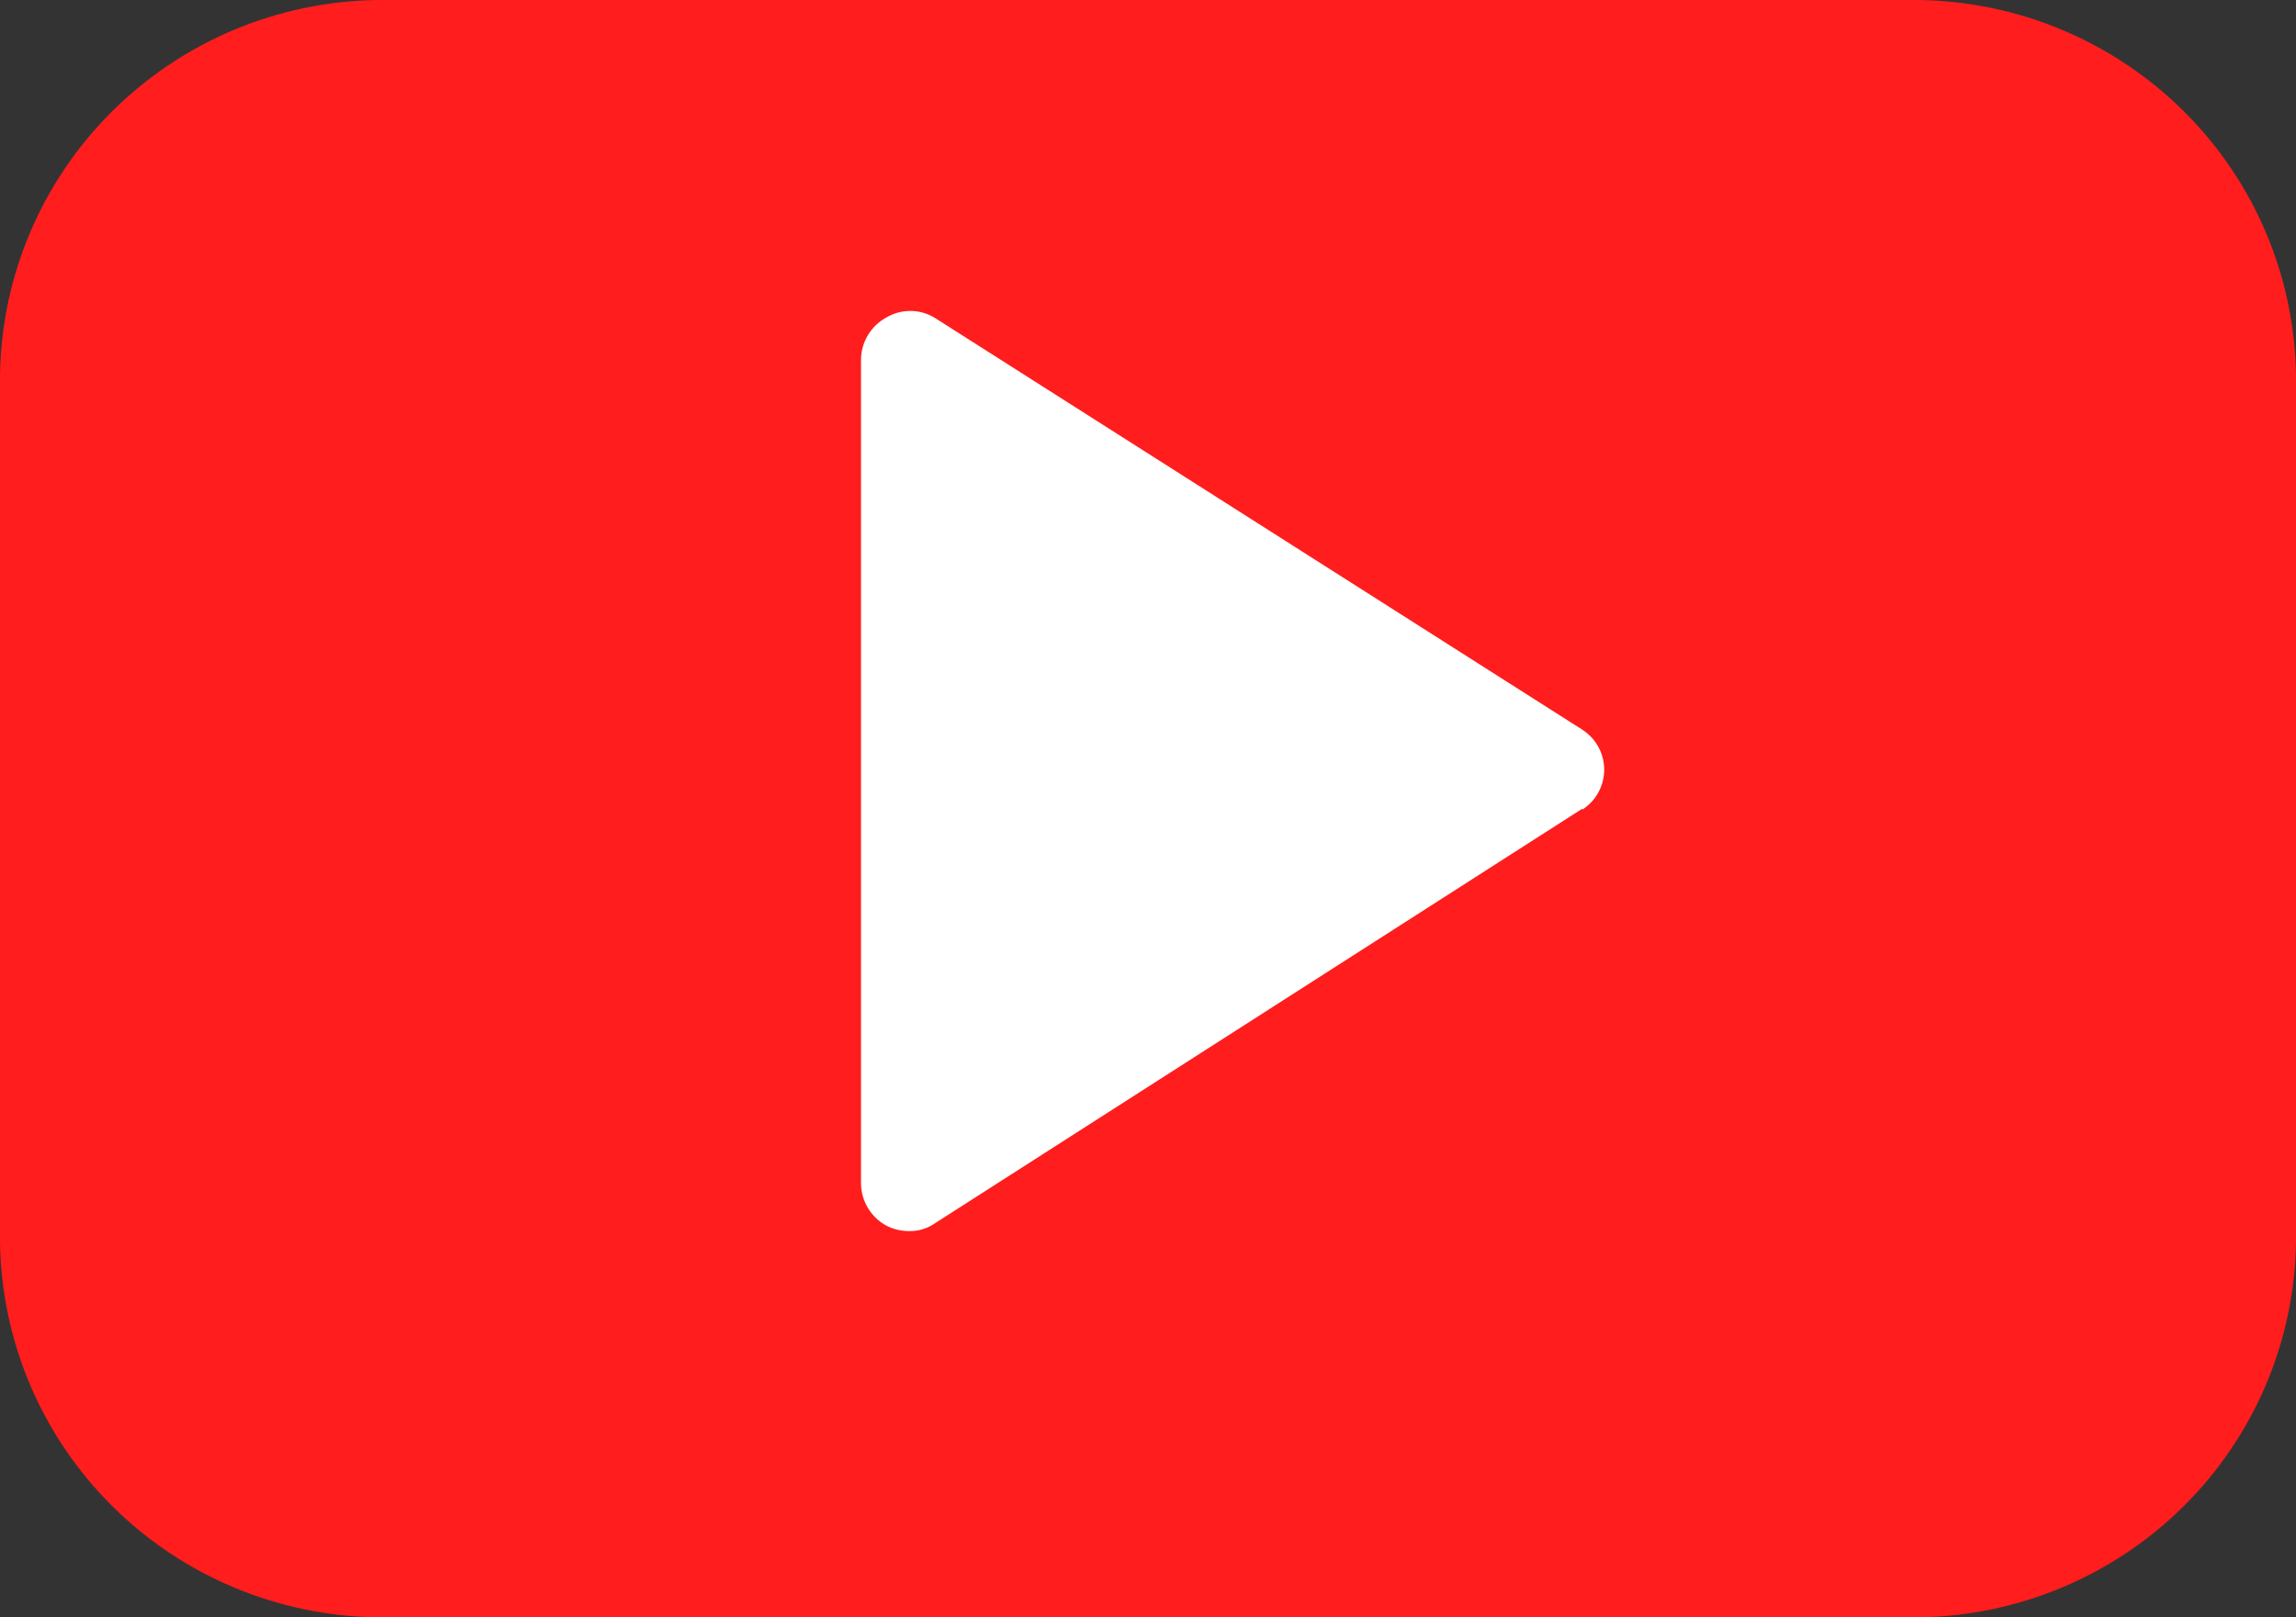 <svg width="88" height="62" viewBox="0 0 88 62" fill="none" xmlns="http://www.w3.org/2000/svg">
<rect x="0" y="0" width="88" height="62" fill="#333333" stroke="none"/>
<rect x="18" y="5.14" width="54" height="47.743" fill="white"/>
<path d="M73.553 0H14.447C10.633 0.056 6.991 1.589 4.294 4.271C1.597 6.954 0.057 10.576 0 14.369L0 47.631C0.057 51.424 1.597 55.046 4.294 57.729C6.991 60.411 10.633 61.944 14.447 62H73.553C77.367 61.944 81.009 60.411 83.706 57.729C86.403 55.046 87.943 51.424 88 47.631V14.369C87.943 10.576 86.403 6.954 83.706 4.271C81.009 1.589 77.367 0.056 73.553 0ZM60.647 31L35.823 46.901C35.533 47.101 35.186 47.203 34.833 47.193C34.526 47.194 34.224 47.119 33.953 46.974C33.666 46.814 33.427 46.581 33.26 46.299C33.093 46.017 33.003 45.697 33 45.369V13.786C33.003 13.459 33.093 13.138 33.26 12.856C33.427 12.574 33.666 12.342 33.953 12.181C34.235 12.01 34.559 11.92 34.888 11.92C35.218 11.92 35.542 12.01 35.823 12.181L60.647 27.973C60.904 28.138 61.115 28.365 61.262 28.633C61.408 28.9 61.485 29.2 61.485 29.505C61.485 29.809 61.408 30.109 61.262 30.377C61.115 30.644 60.904 30.871 60.647 31.037V31Z" fill="#FF1D1D"/>
</svg>
